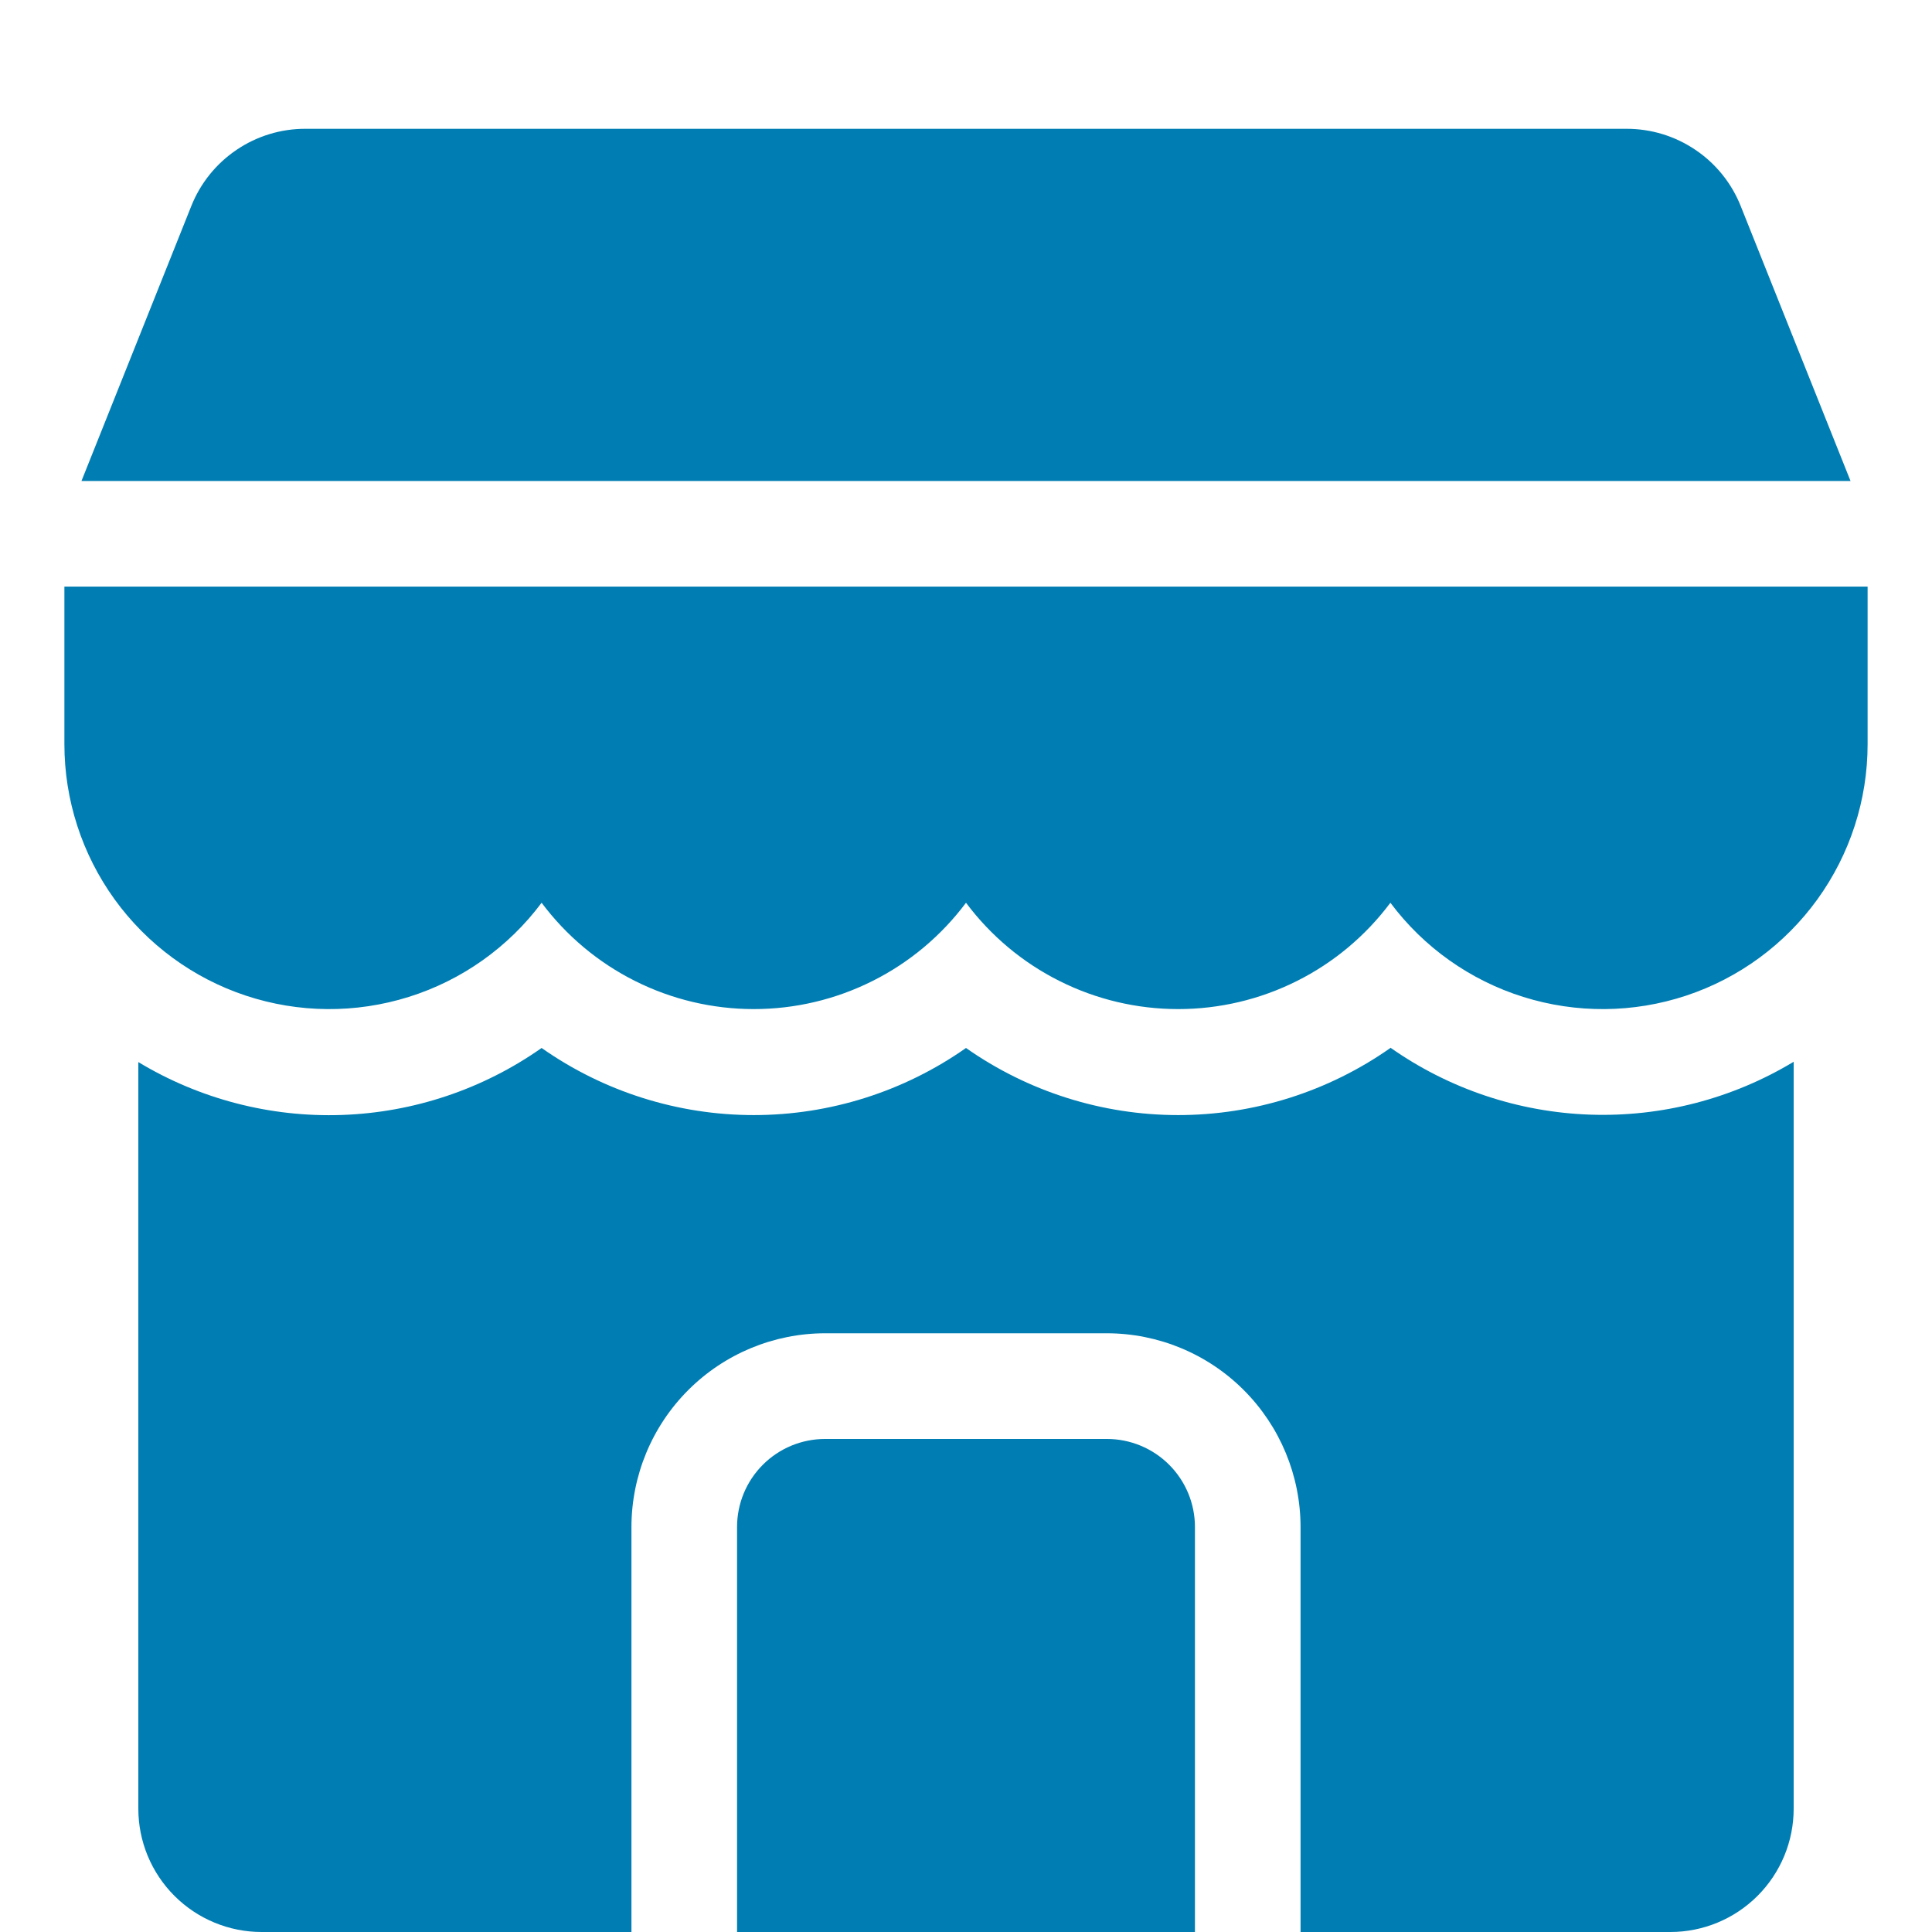 <svg width="30" height="30" viewBox="0 0 30 30" fill="none" xmlns="http://www.w3.org/2000/svg">
<path d="M17.188 22.344H12.812C12.45 22.344 12.102 22.488 11.846 22.744C11.589 23.001 11.445 23.348 11.445 23.711V30H18.555V23.711C18.555 23.348 18.411 23.001 18.154 22.744C17.898 22.488 17.55 22.344 17.188 22.344Z" fill="#007DB2"/>
<path d="M21.59 16.273C20.625 16.951 19.474 17.315 18.295 17.315C17.116 17.315 15.965 16.951 15 16.273C14.035 16.951 12.884 17.315 11.705 17.315C10.526 17.315 9.375 16.951 8.41 16.273C7.5 16.913 6.424 17.274 5.312 17.313C4.2 17.352 3.101 17.067 2.148 16.492V28.086C2.148 28.594 2.35 29.08 2.709 29.439C3.068 29.798 3.555 30 4.062 30H9.805V23.711C9.806 22.913 10.123 22.149 10.687 21.585C11.251 21.021 12.015 20.704 12.812 20.703H17.188C17.985 20.704 18.75 21.021 19.313 21.585C19.877 22.149 20.194 22.913 20.195 23.711V30H25.938C26.445 30 26.932 29.798 27.291 29.439C27.65 29.08 27.852 28.594 27.852 28.086V16.487C26.899 17.062 25.8 17.347 24.688 17.308C23.576 17.269 22.5 16.908 21.59 16.268V16.273Z" fill="#007DB2"/>
<path d="M27.031 3.203C26.89 2.847 26.645 2.542 26.328 2.328C26.011 2.113 25.637 1.999 25.254 2H4.748C4.365 1.998 3.99 2.112 3.673 2.327C3.355 2.542 3.11 2.847 2.969 3.203L1.265 7.469H28.735L27.031 3.203Z" fill="#007DB2"/>
<path d="M1 9.109V11.557C1 12.421 1.273 13.263 1.778 13.963C2.284 14.664 2.997 15.188 3.817 15.46C4.637 15.732 5.522 15.739 6.347 15.48C7.171 15.222 7.893 14.71 8.41 14.018C8.793 14.53 9.29 14.947 9.862 15.233C10.434 15.52 11.065 15.669 11.705 15.669C12.345 15.669 12.976 15.52 13.548 15.233C14.12 14.947 14.617 14.53 15 14.018C15.383 14.53 15.88 14.947 16.452 15.233C17.024 15.52 17.655 15.669 18.295 15.669C18.935 15.669 19.566 15.52 20.138 15.233C20.71 14.947 21.207 14.53 21.59 14.018C22.107 14.71 22.829 15.222 23.653 15.48C24.478 15.739 25.363 15.732 26.183 15.46C27.003 15.188 27.716 14.664 28.222 13.963C28.727 13.263 29 12.421 29 11.557V9.109H1Z" fill="#007DB2"/>
</svg>
